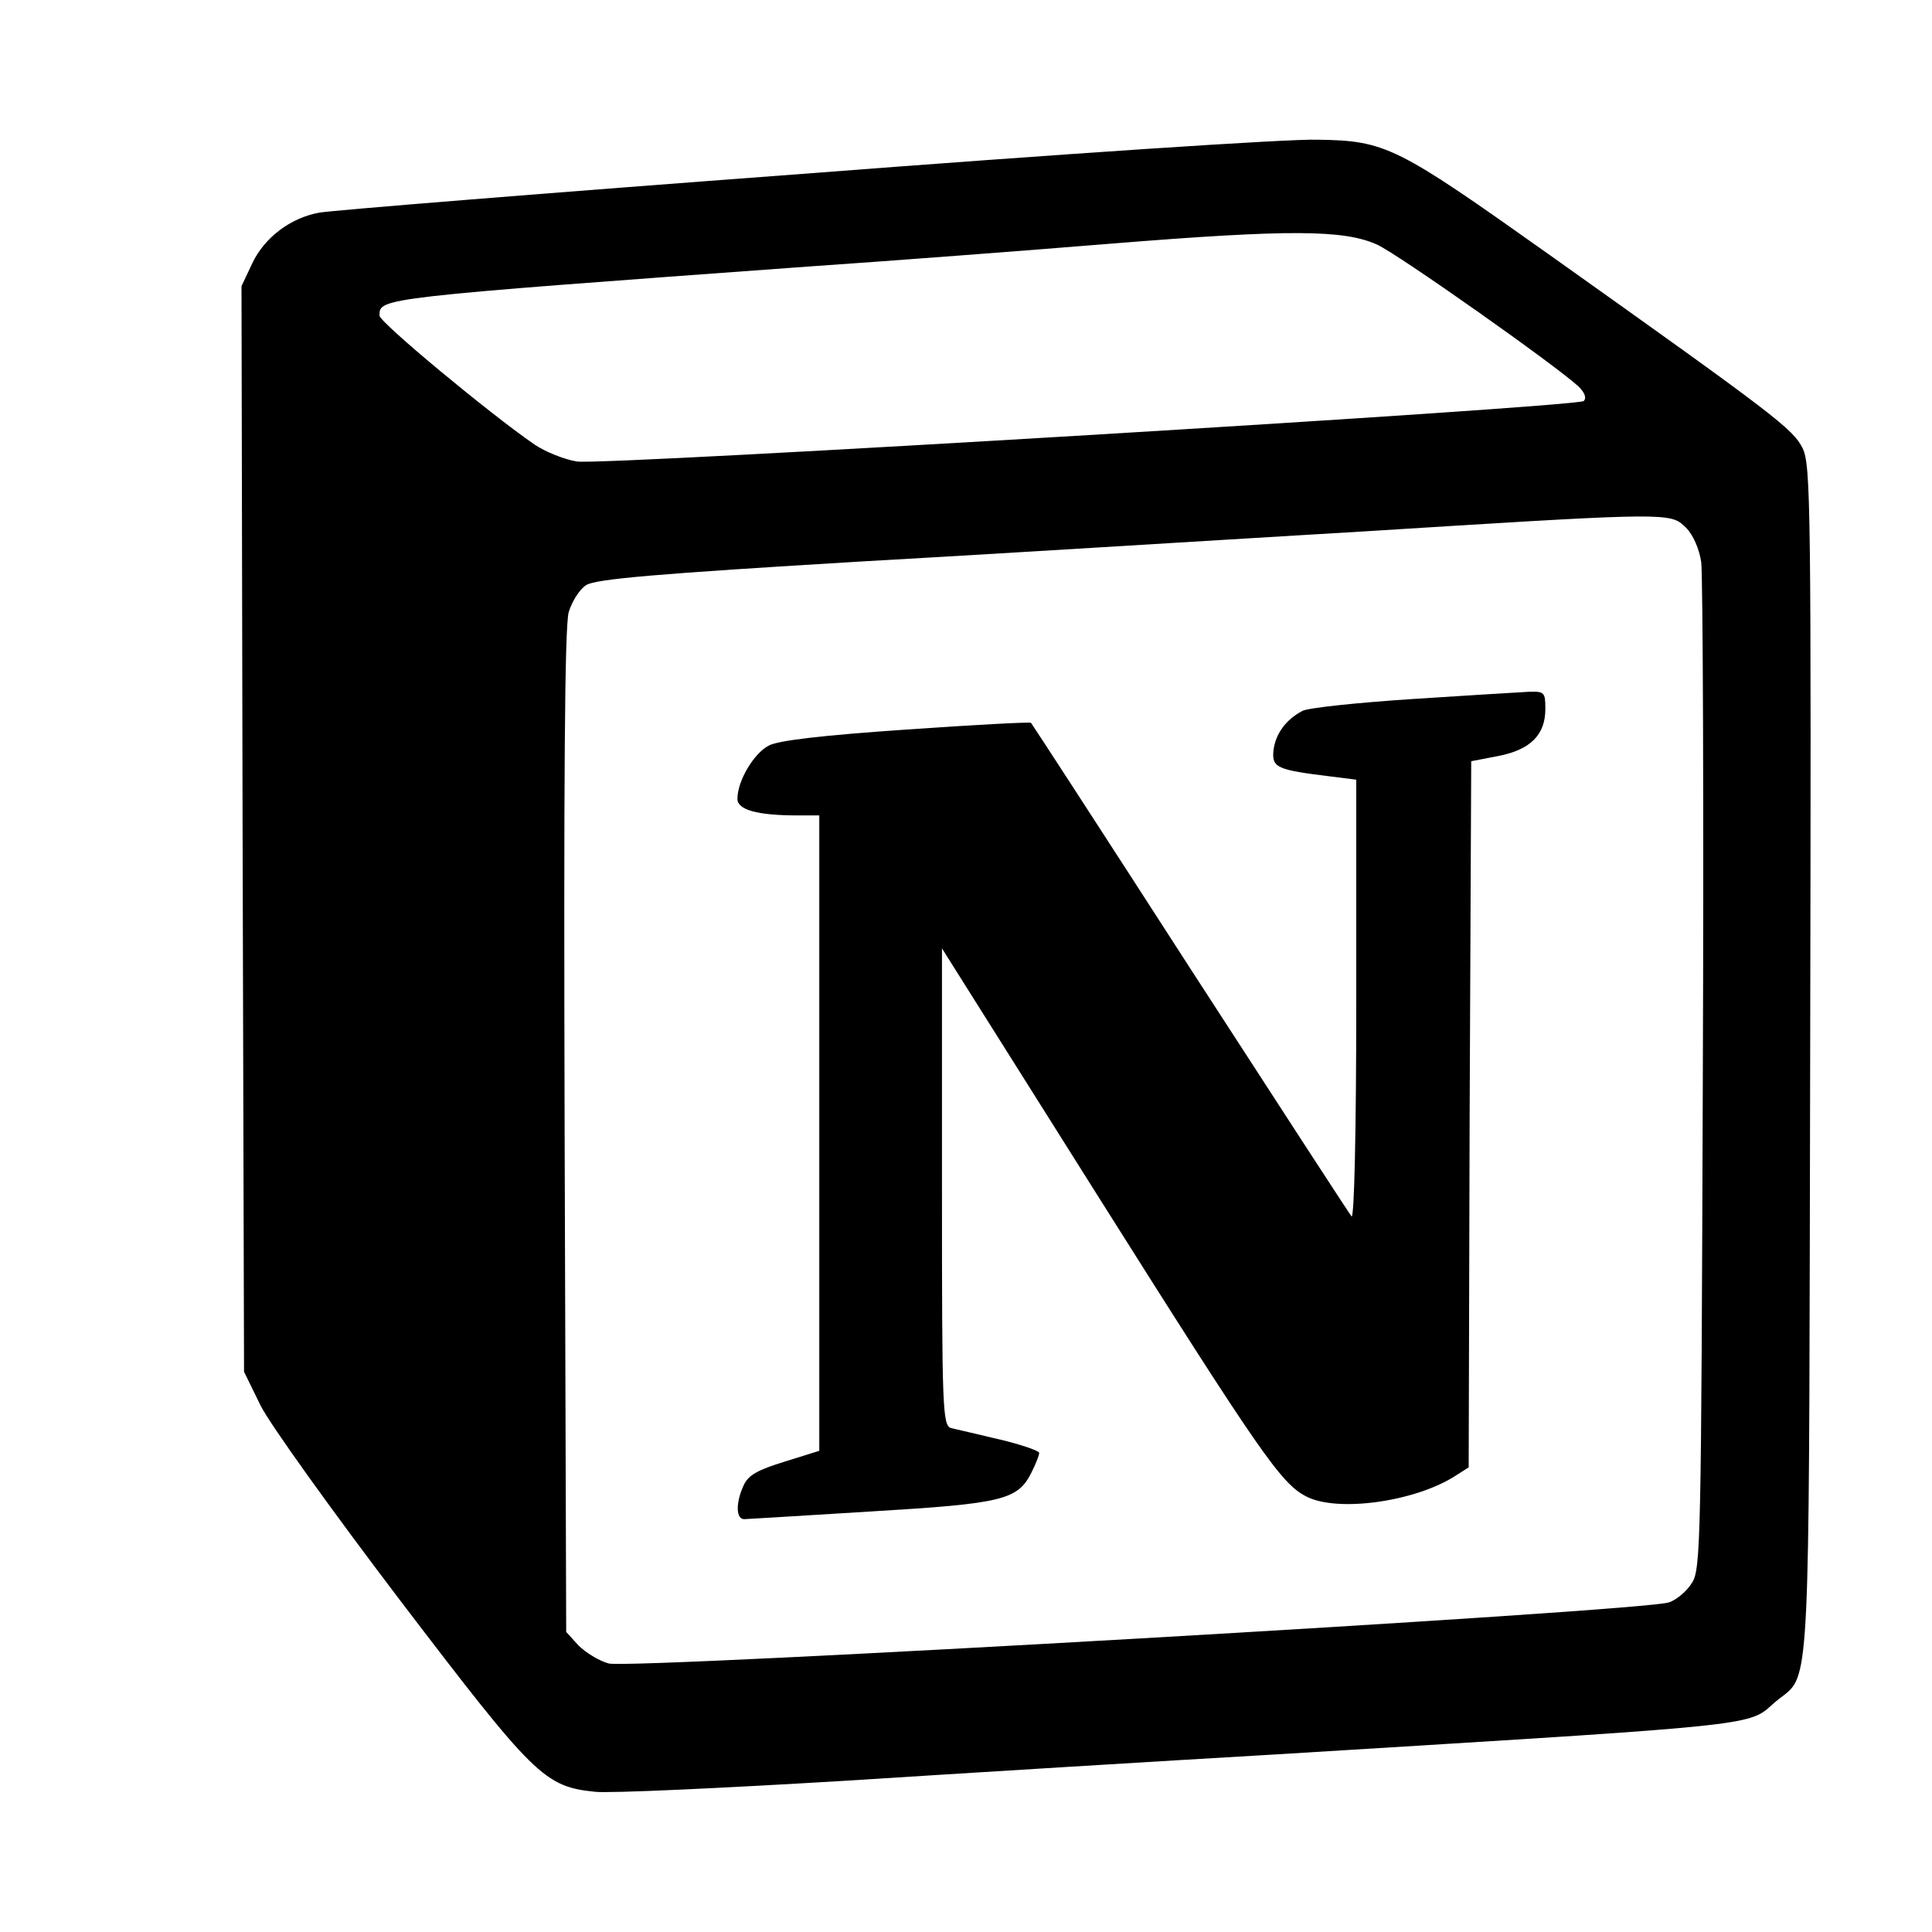 <svg width="16" height="16" viewBox="0 0 16 16" fill="none" xmlns="http://www.w3.org/2000/svg">
<g clip-path="url(#clip0_4577_18445)">
<path fill-rule="evenodd" clip-rule="evenodd" d="M2.644 1.761C2.728 1.744 4.528 1.598 6.645 1.44C8.758 1.277 10.681 1.148 10.913 1.157C11.477 1.165 11.566 1.212 12.823 2.104C14.704 3.441 14.848 3.552 14.928 3.711C14.996 3.852 15 4.156 14.991 8.788C14.981 13.461 14.995 13.839 14.813 14.006C14.783 14.035 14.746 14.057 14.704 14.093C14.675 14.118 14.653 14.139 14.629 14.159C14.454 14.297 14.178 14.308 10.554 14.53C9.588 14.586 7.979 14.685 6.976 14.749C5.976 14.809 5.053 14.852 4.93 14.839C4.507 14.796 4.427 14.714 3.313 13.253C2.75 12.512 2.233 11.792 2.157 11.638L2.021 11.36L2.009 6.865L2 2.37L2.089 2.181C2.19 1.967 2.406 1.804 2.644 1.761ZM13.073 3.201C12.883 3.025 11.583 2.108 11.405 2.026C11.13 1.902 10.685 1.898 9.199 2.018C8.513 2.074 7.386 2.16 6.7 2.207C3.143 2.466 3.143 2.468 3.143 2.61C3.143 2.611 3.143 2.612 3.143 2.614C3.143 2.669 4.058 3.428 4.426 3.681C4.515 3.741 4.672 3.805 4.778 3.822C5.01 3.856 13.056 3.372 13.116 3.321C13.141 3.295 13.124 3.252 13.073 3.201ZM14.089 4.657C14.073 4.546 14.022 4.43 13.963 4.37C13.951 4.359 13.941 4.348 13.929 4.339C13.816 4.243 13.611 4.256 11.295 4.401C10.967 4.42 10.565 4.445 10.13 4.471C9.143 4.531 7.987 4.602 7.149 4.649C5.43 4.752 4.931 4.795 4.854 4.846C4.799 4.88 4.736 4.983 4.71 5.069C4.676 5.185 4.668 6.47 4.676 9.375L4.689 13.515L4.79 13.626C4.85 13.686 4.96 13.754 5.04 13.776C5.214 13.827 13.645 13.343 13.822 13.27C13.886 13.249 13.971 13.176 14.013 13.107C14.085 12.996 14.089 12.756 14.102 8.917C14.111 6.68 14.102 4.76 14.089 4.657ZM10.787 5.887C10.834 5.862 11.24 5.819 11.697 5.789C12.151 5.759 12.587 5.733 12.663 5.729C12.79 5.725 12.798 5.734 12.798 5.871C12.798 6.085 12.675 6.209 12.408 6.261L12.184 6.304L12.171 9.23L12.163 12.152L12.061 12.217C11.731 12.435 11.075 12.529 10.816 12.392C10.609 12.285 10.439 12.041 9.088 9.898L7.801 7.854V9.83C7.801 11.672 7.805 11.805 7.877 11.827C7.915 11.835 8.096 11.878 8.278 11.921L8.28 11.921C8.458 11.964 8.606 12.015 8.606 12.032C8.606 12.054 8.576 12.127 8.542 12.195C8.428 12.422 8.305 12.452 7.217 12.517C7.122 12.523 7.03 12.528 6.941 12.534C6.515 12.56 6.184 12.581 6.163 12.581C6.095 12.581 6.091 12.448 6.158 12.302C6.196 12.217 6.273 12.174 6.497 12.105L6.785 12.015V6.753H6.607C6.268 6.753 6.107 6.706 6.107 6.616C6.107 6.466 6.243 6.239 6.366 6.175C6.442 6.132 6.819 6.089 7.505 6.042C8.064 6.003 8.53 5.978 8.538 5.986C8.547 5.995 9.14 6.908 9.855 8.017C10.571 9.123 11.172 10.048 11.193 10.074C11.215 10.095 11.232 9.375 11.232 8.287V6.457L11.033 6.432C10.575 6.376 10.533 6.359 10.546 6.217C10.562 6.08 10.647 5.96 10.787 5.887Z" fill="black"/>
</g>
<defs>
<clipPath id="clip0_4577_18445">
<rect width="13" height="14" fill="white" transform="translate(2 1)"/>
</clipPath>
</defs>
</svg>
